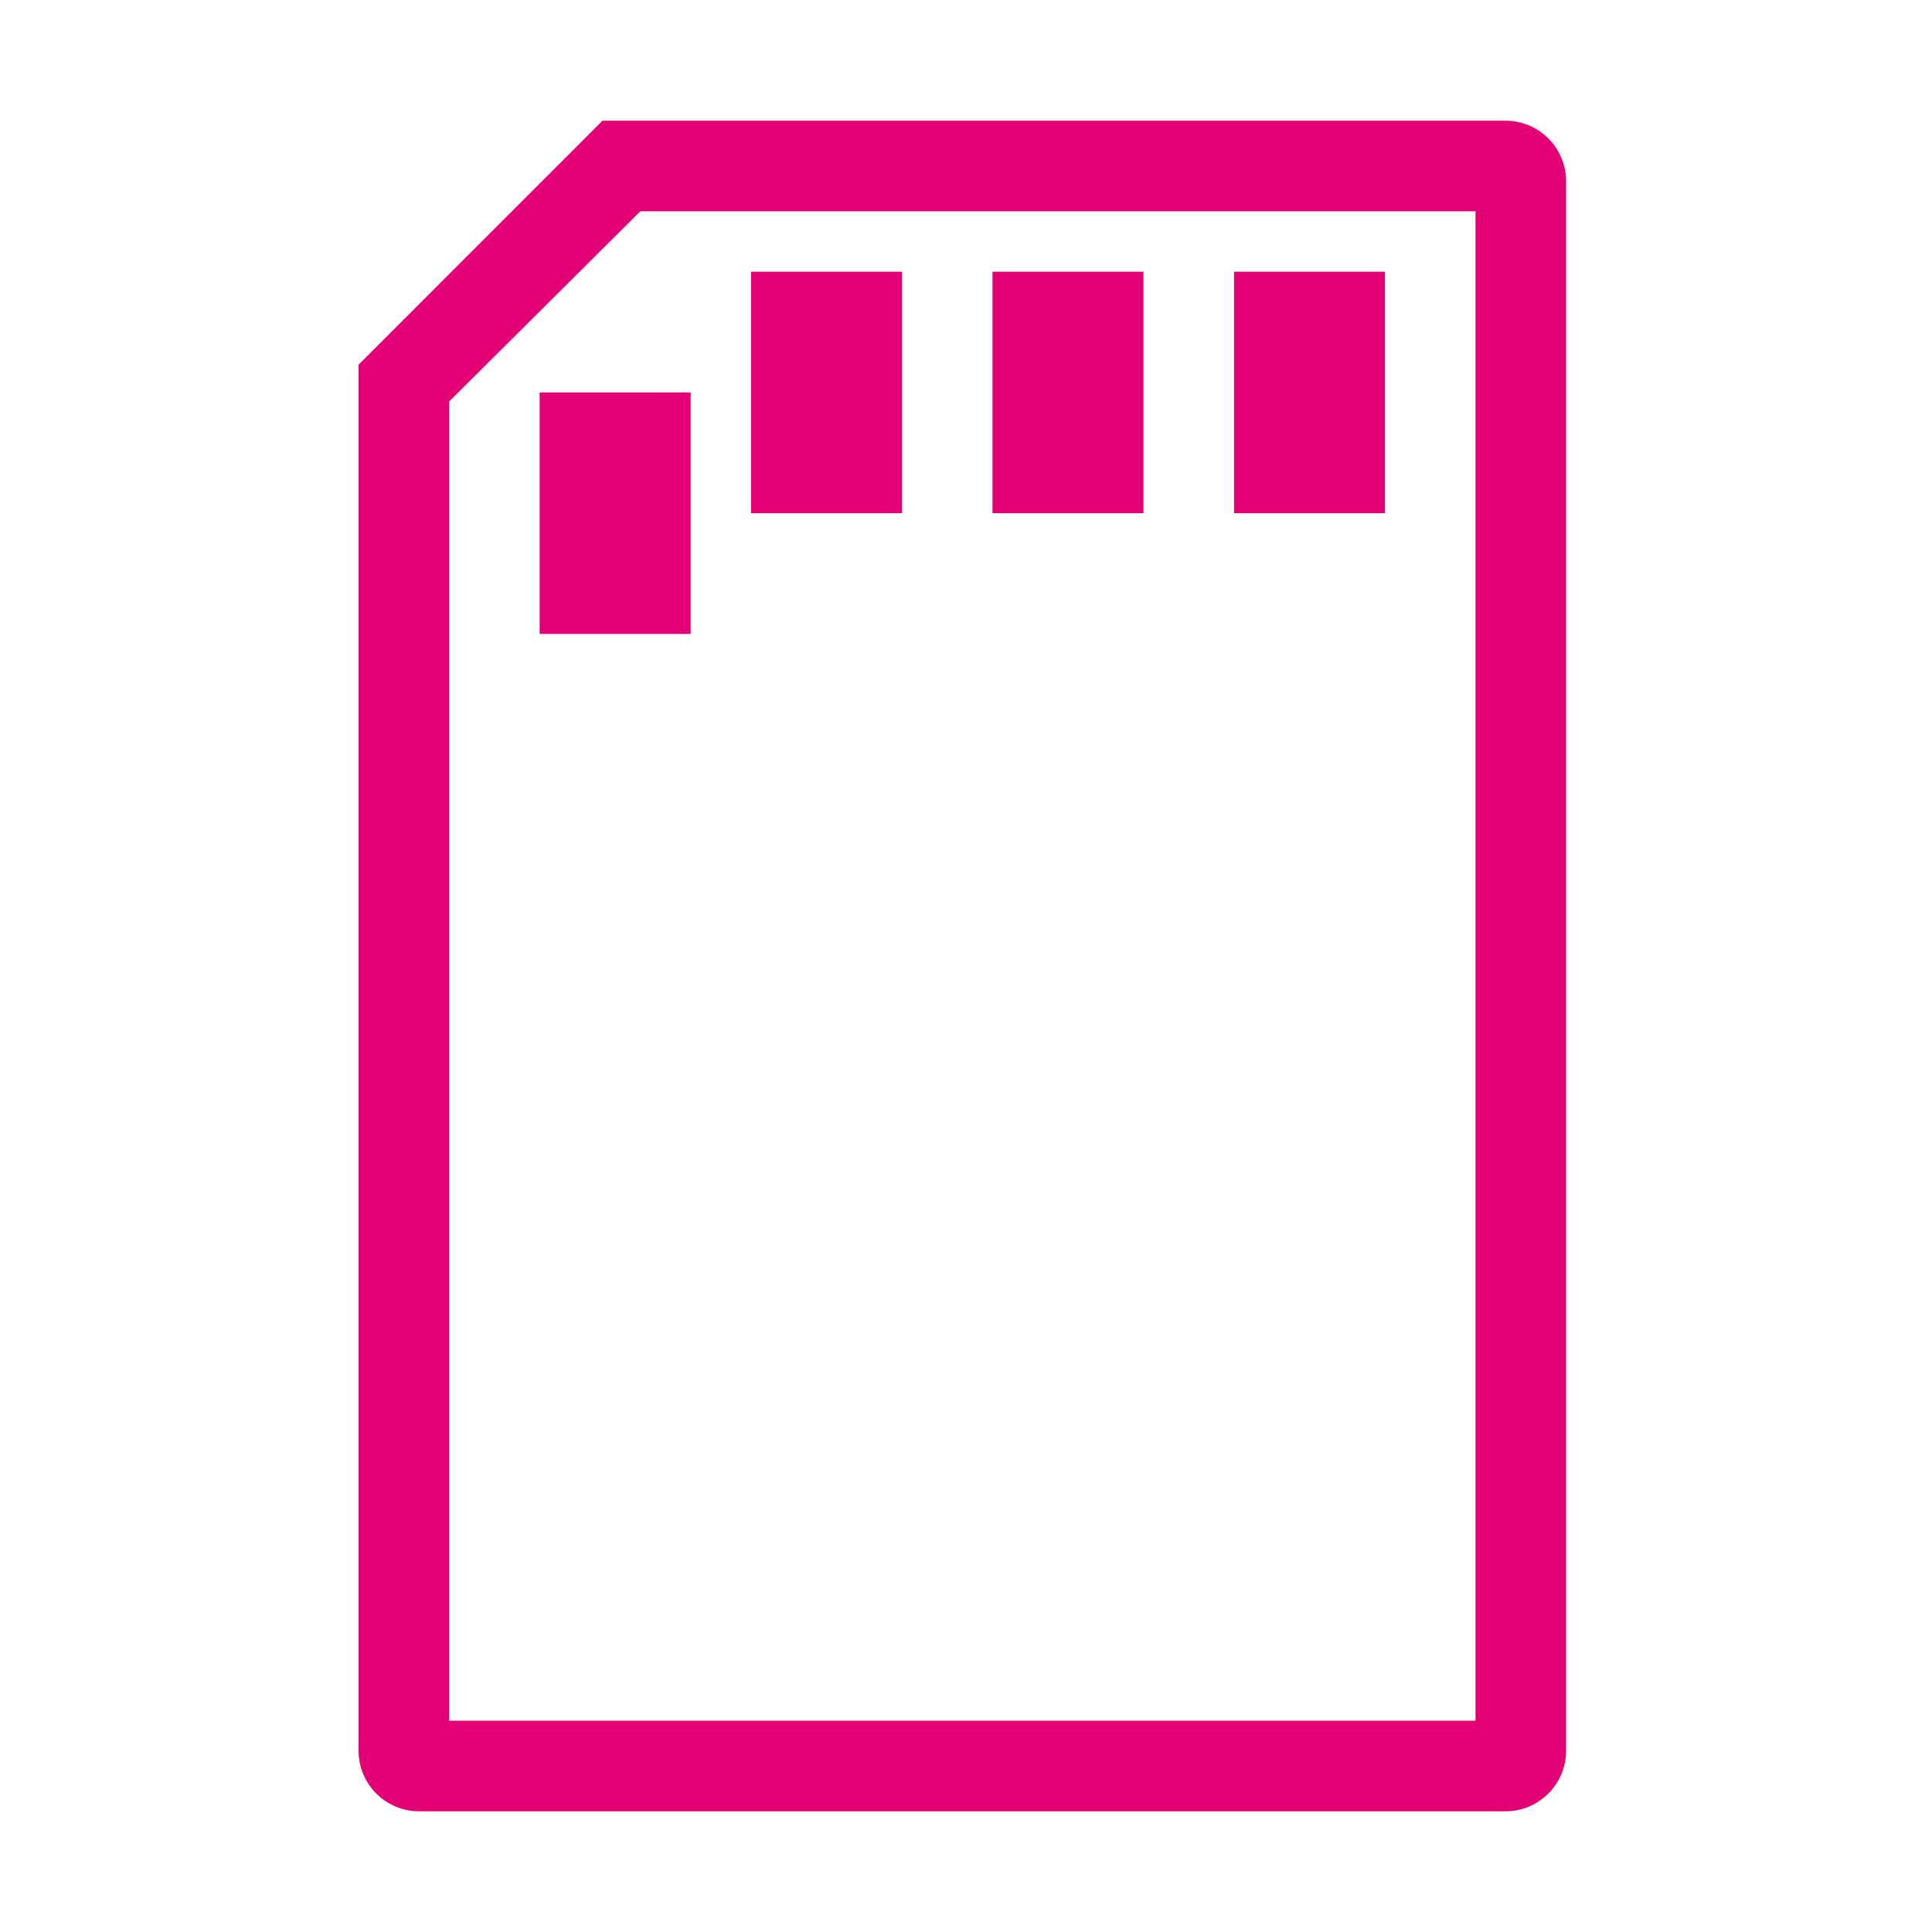 <svg width="25" height="25" viewBox="0 0 25 25" fill="none" xmlns="http://www.w3.org/2000/svg">
<path d="M15.968 3.516H17.921V6.641H15.968V3.516ZM6.983 5.078H8.937V8.203H6.983V5.078ZM12.843 3.516H14.796V6.641H12.843V3.516ZM9.718 3.516H11.671V6.641H9.718V3.516Z" fill="#E20074"/>
<path d="M19.483 1.562H7.796L4.64 4.719V22.656C4.64 23.086 4.991 23.438 5.421 23.438H19.483C19.913 23.438 20.265 23.086 20.265 22.656V2.344C20.265 1.914 19.913 1.562 19.483 1.562ZM19.093 22.266H5.812V5.195L8.286 2.734H19.093V22.266Z" fill="#E20074"/>
</svg>
